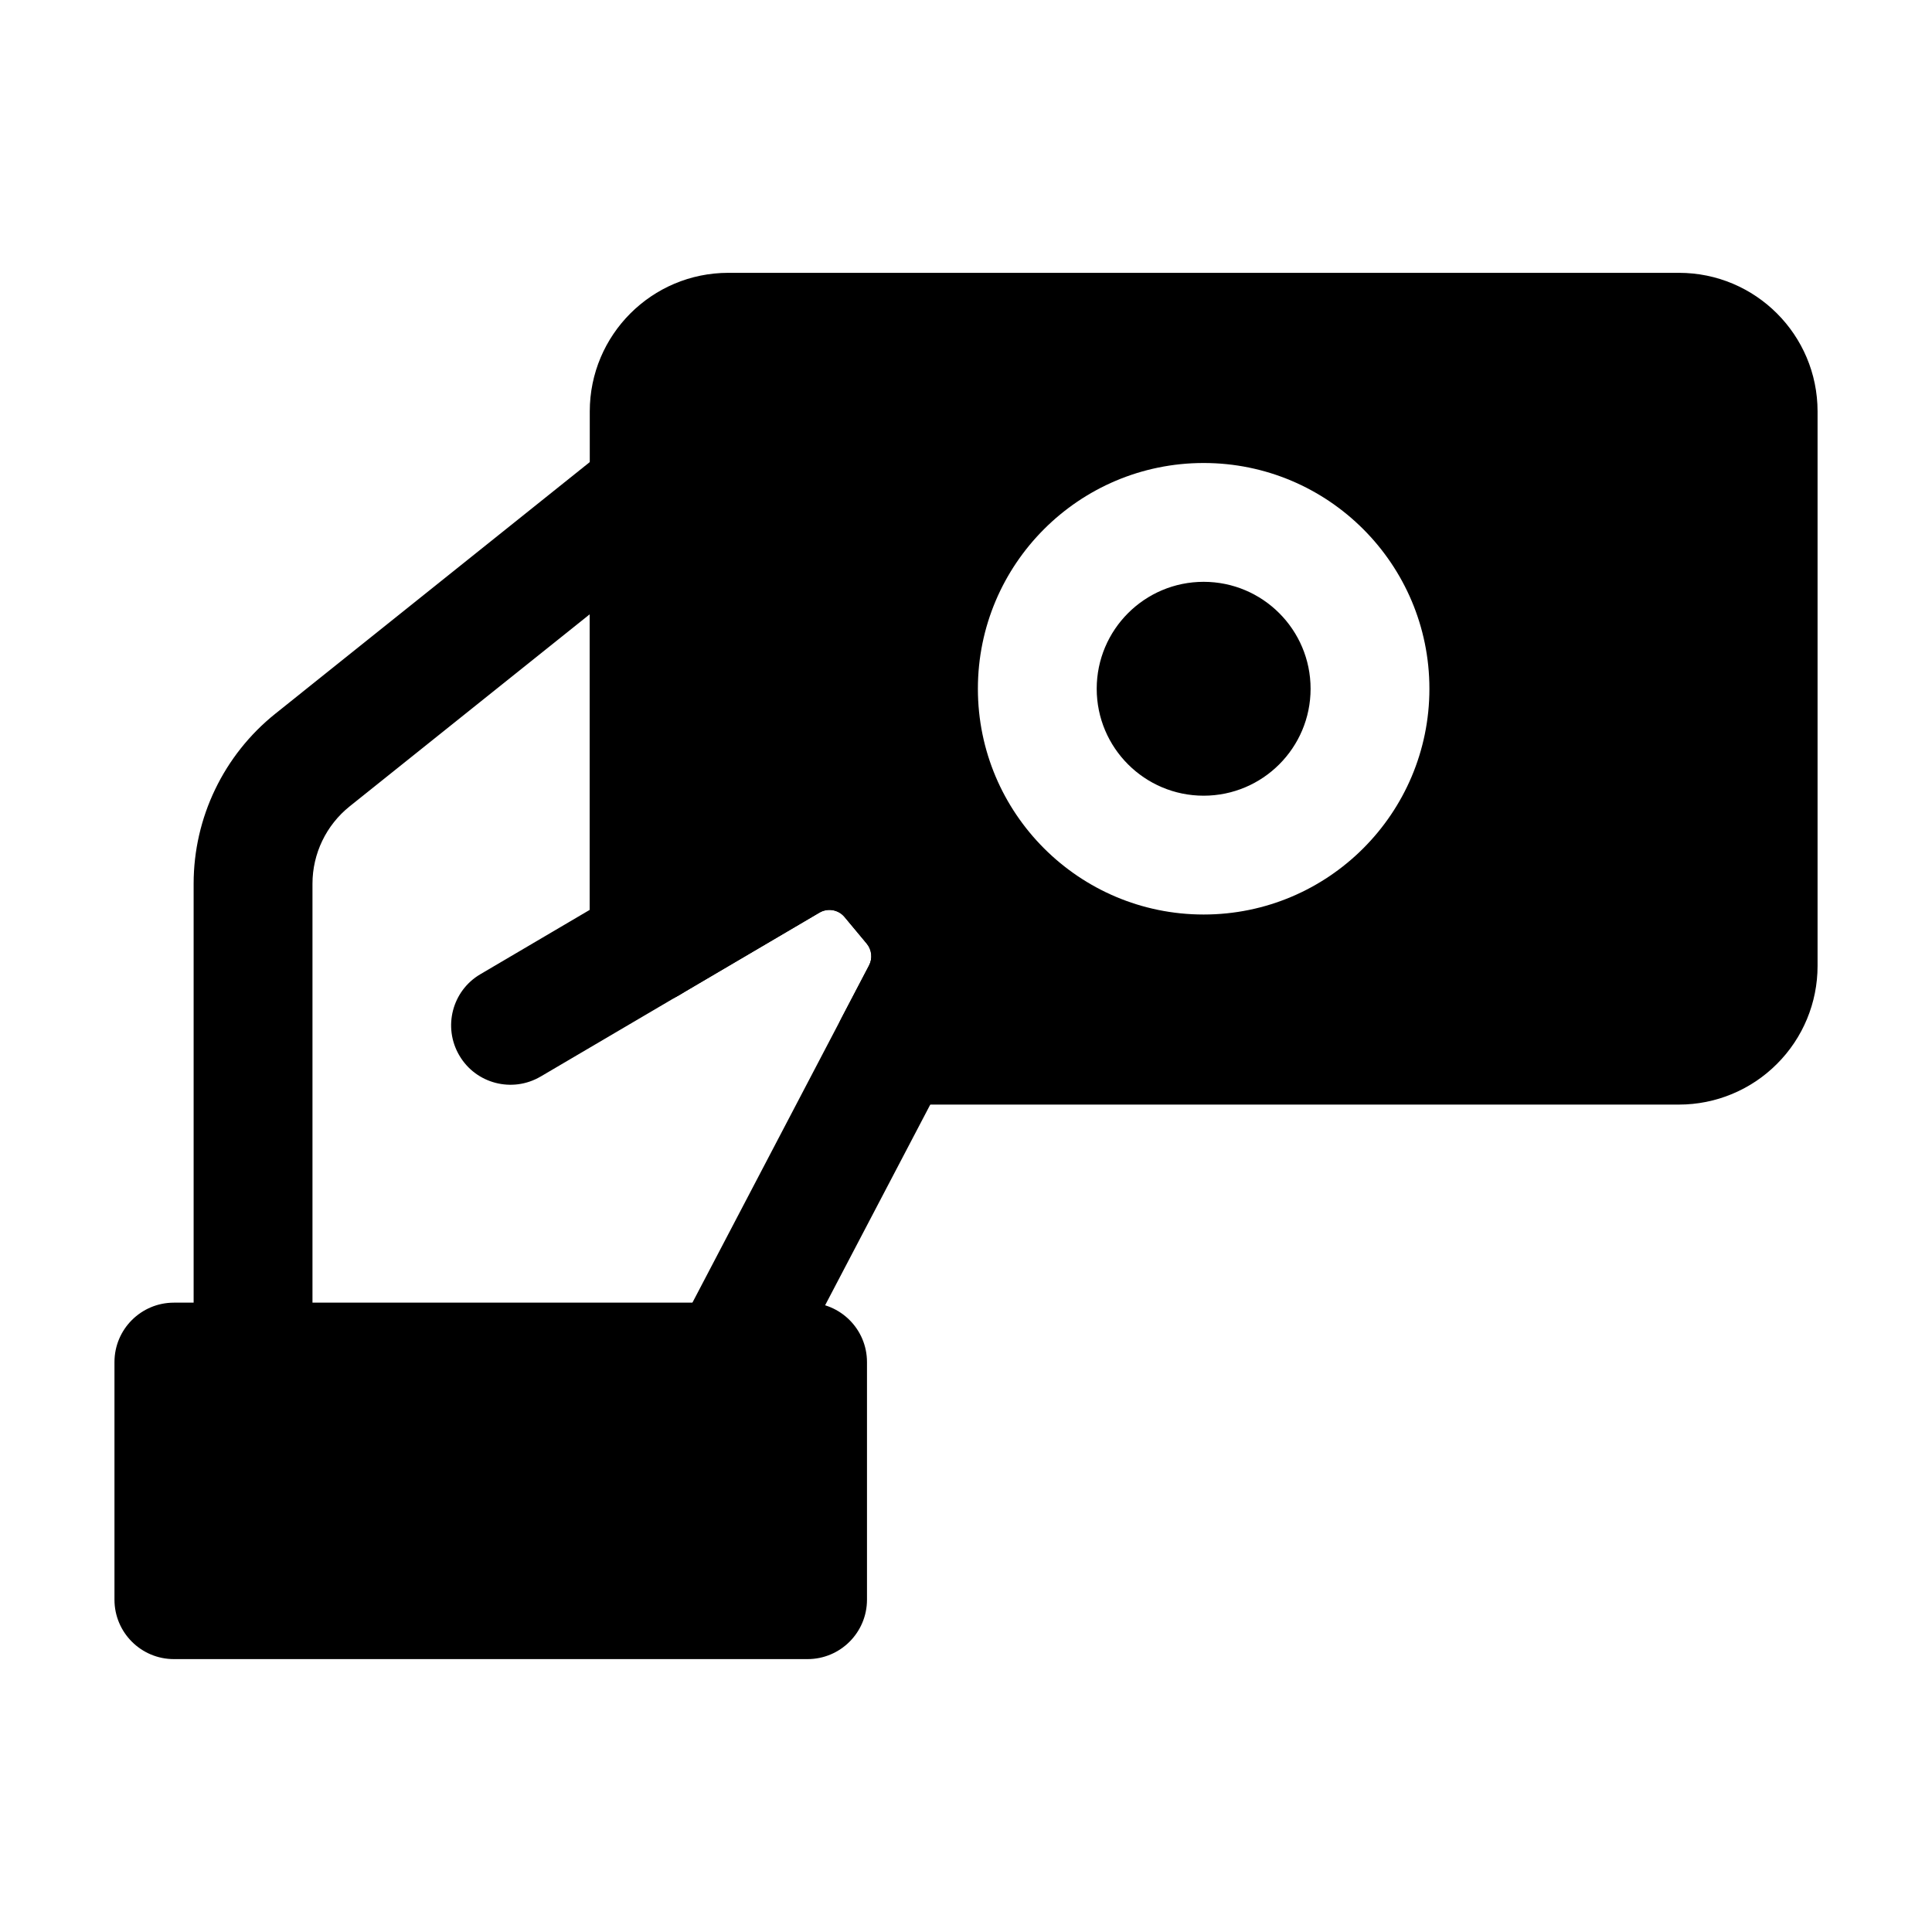 <?xml version="1.0" encoding="UTF-8"?>
<!-- Uploaded to: ICON Repo, www.svgrepo.com, Generator: ICON Repo Mixer Tools -->
<svg fill="#000000" width="800px" height="800px" version="1.1" viewBox="144 144 512 512" xmlns="http://www.w3.org/2000/svg">
 <g fill-rule="evenodd">
  <path d="m300.29 394.14c0 5.648 3.023 10.852 7.934 13.664 4.891 2.793 10.914 2.75 15.785-0.105l37.137-21.832c2.203-1.301 5.039-0.82 6.676 1.156l5.856 7.031c1.363 1.637 1.617 3.926 0.629 5.793l-7.242 13.832c-2.562 4.871-2.371 10.746 0.484 15.449 2.832 4.723 7.957 7.598 13.457 7.598h207.93c9.742 0 19.082-3.863 25.969-10.77 6.906-6.887 10.77-16.227 10.77-25.969v-146.95c0-20.277-16.438-36.734-36.734-36.734h-251.91c-20.301 0-36.734 16.457-36.734 36.734v141.09zm162.69-127.44c-33.02 0-59.828 26.809-59.828 59.828 0 33.02 26.809 59.828 59.828 59.828 33.02 0 59.828-26.809 59.828-59.828 0-33.02-26.809-59.828-59.828-59.828zm0 31.488c15.641 0 28.34 12.699 28.34 28.34s-12.699 28.34-28.34 28.34-28.34-12.699-28.34-28.34 12.699-28.34 28.34-28.34z"/>
  <path d="m373.76 504.96c0-8.691-7.055-15.742-15.742-15.742h-167.94c-8.691 0-15.742 7.055-15.742 15.742v62.977c0 8.691 7.055 15.742 15.742 15.742h167.94c8.691 0 15.742-7.055 15.742-15.742z"/>
  <path d="m287.27 429.3 73.871-43.434c2.203-1.301 5.039-0.82 6.676 1.156l5.856 7.031c1.363 1.637 1.617 3.926 0.629 5.793l-51.219 97.801c-4.031 7.703-1.07 17.215 6.633 21.242 7.703 4.031 17.215 1.07 21.242-6.633 0 0 36.148-68.98 51.242-97.801 6.887-13.141 5.184-29.156-4.324-40.559-1.891-2.266-3.906-4.68-5.856-7.031-11.523-13.812-31.34-17.254-46.855-8.145-25.504 15.008-73.852 43.453-73.852 43.453-7.496 4.387-9.992 14.043-5.582 21.539 4.387 7.496 14.043 9.992 21.539 5.582z"/>
  <path d="m226.81 504.96v-126.77c0-7.957 3.633-15.512 9.844-20.488l63.625-50.906v87.348c0 8.691 7.055 15.742 15.742 15.742 8.691 0 15.742-7.055 15.742-15.742v-120.09c0-6.047-3.465-11.566-8.922-14.191s-11.922-1.891-16.668 1.891c0 0-59.891 47.926-89.195 71.371-13.688 10.957-21.664 27.543-21.664 45.07v126.77c0 8.691 7.055 15.742 15.742 15.742 8.691 0 15.742-7.055 15.742-15.742z"/>
 </g>
</svg>